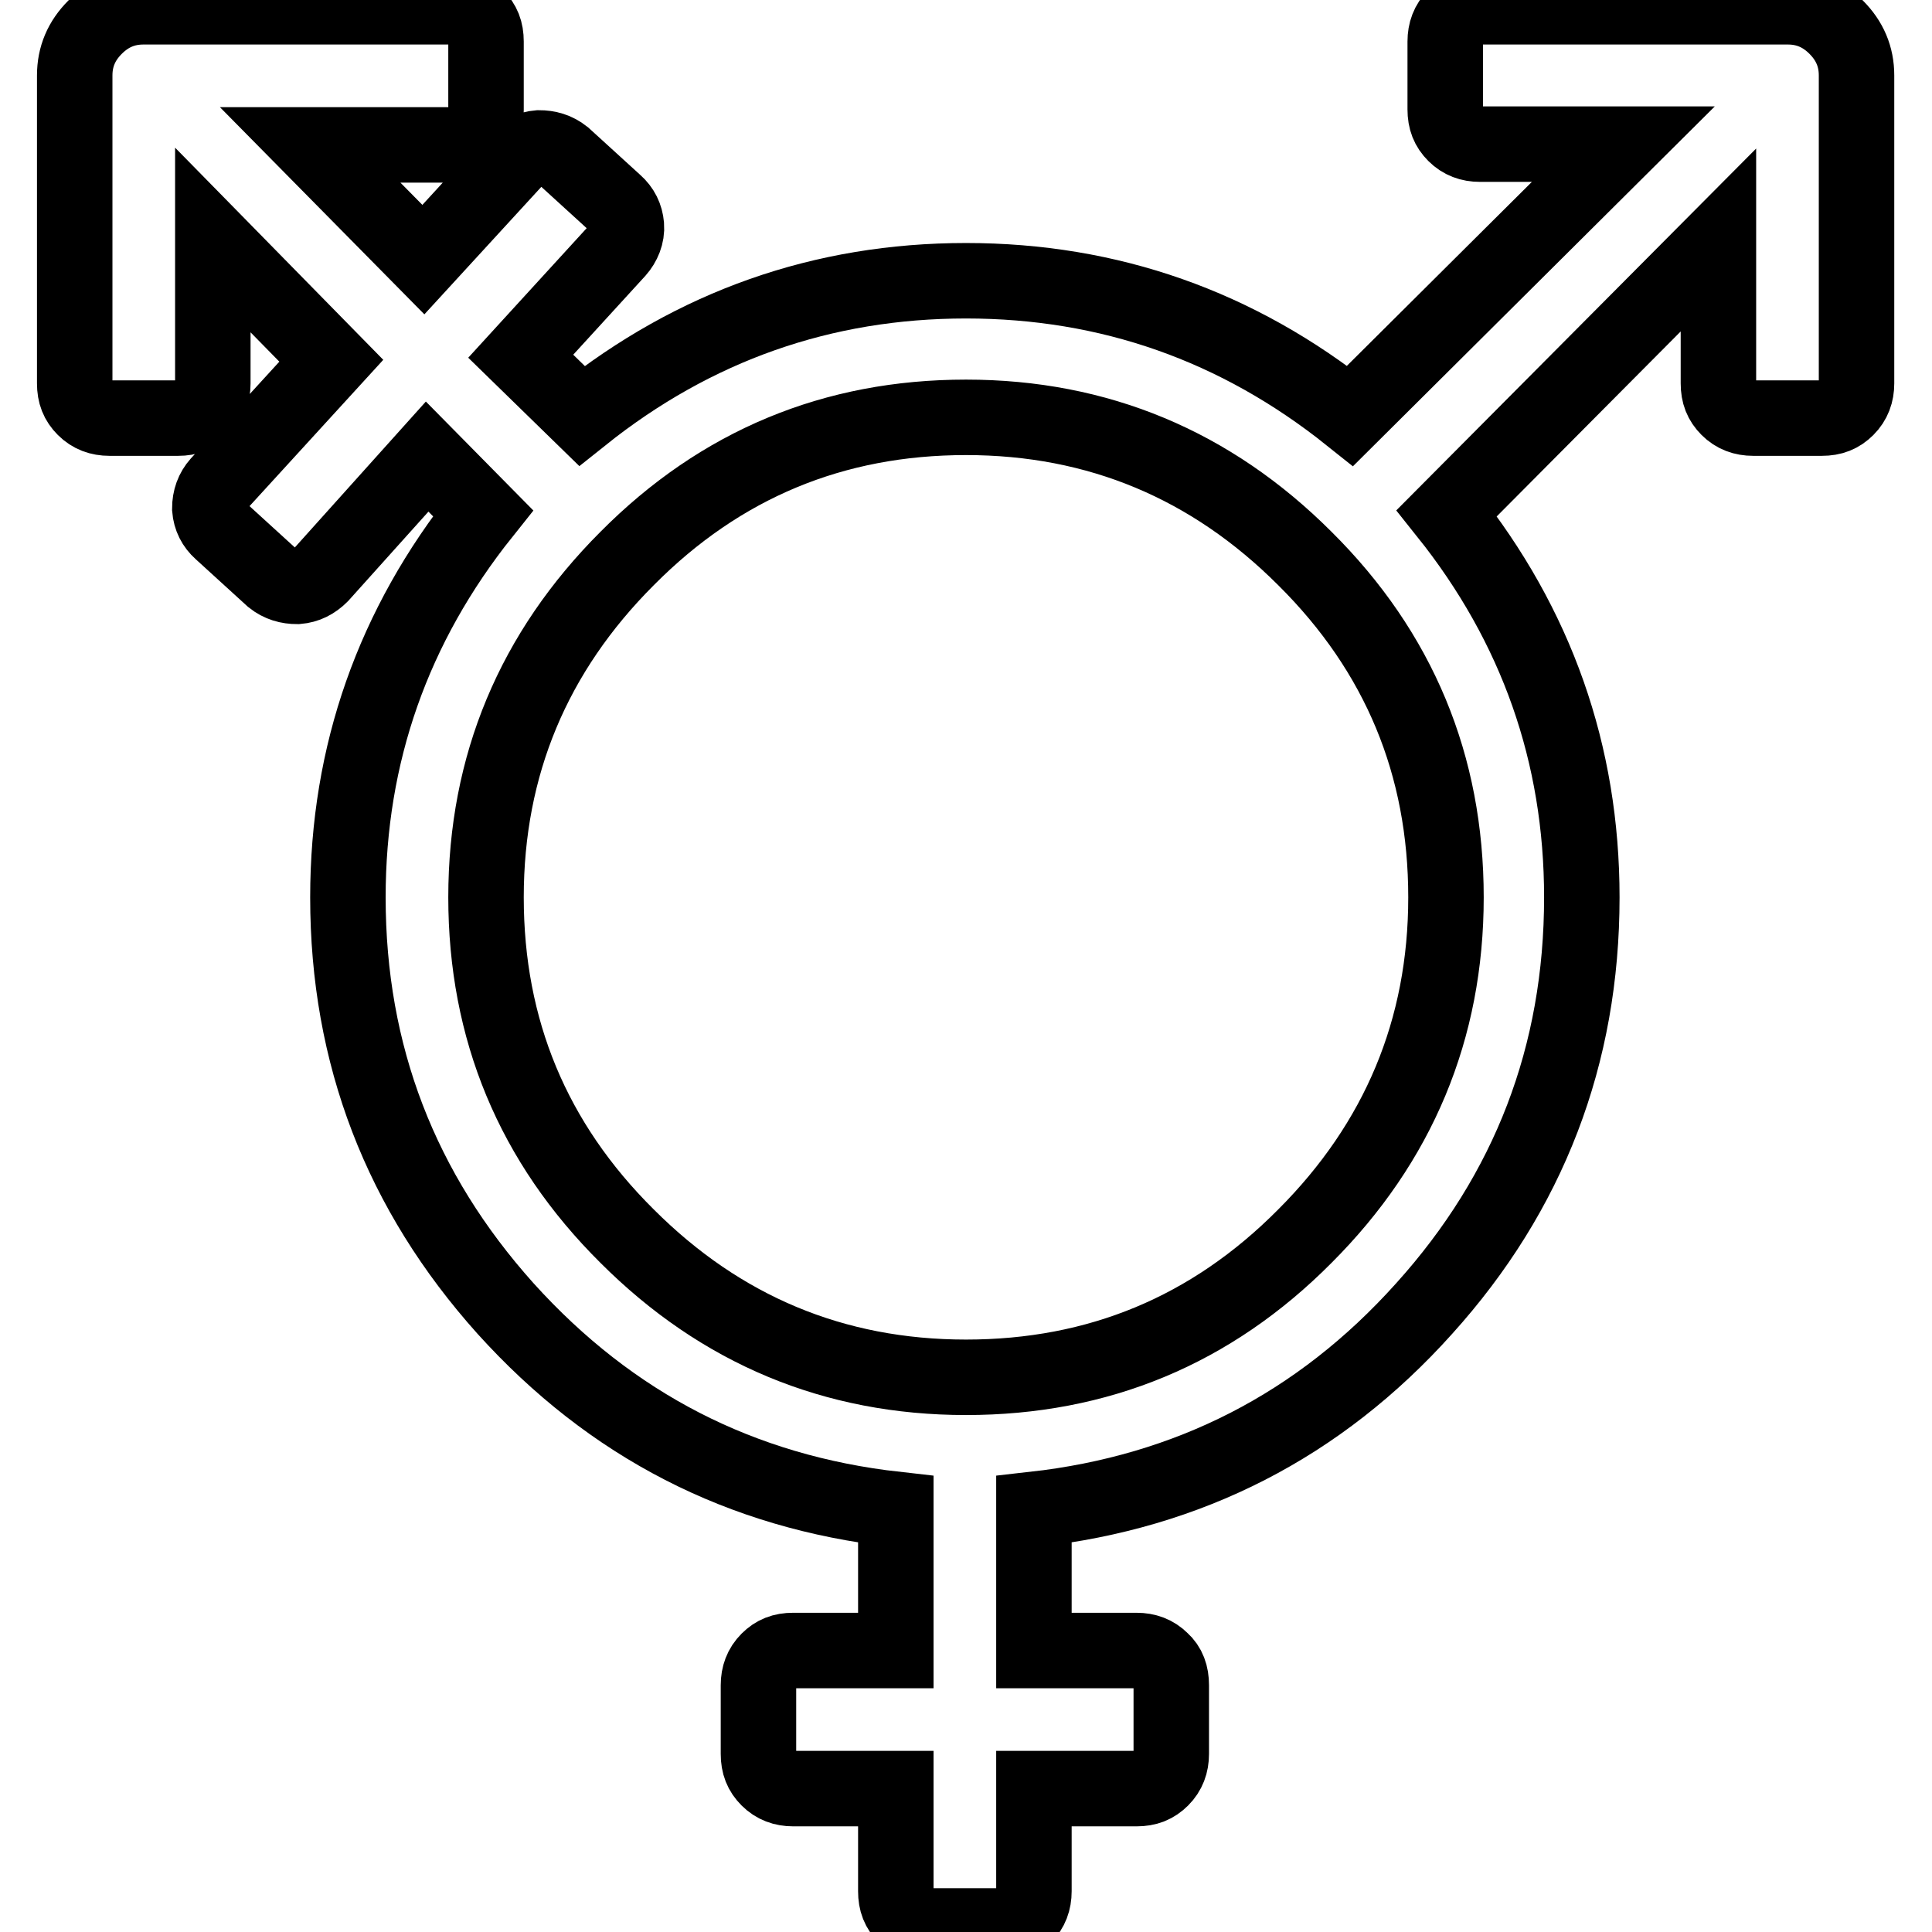 <?xml version="1.0" encoding="utf-8"?>
<!-- Svg Vector Icons : http://www.onlinewebfonts.com/icon -->
<!DOCTYPE svg PUBLIC "-//W3C//DTD SVG 1.1//EN" "http://www.w3.org/Graphics/SVG/1.1/DTD/svg11.dtd">
<svg version="1.1" xmlns="http://www.w3.org/2000/svg" xmlns:xlink="http://www.w3.org/1999/xlink" x="0px" y="0px" viewBox="0 0 256 256" enable-background="new 0 0 256 256" xml:space="preserve">
<g> <path stroke-width="10" fill-opacity="0" stroke="#000000"  d="M191.5,5.5c0-1.3,0.4-2.4,1.3-3.3c0.9-0.9,1.9-1.3,3.3-1.3h40.8c2.5,0,4.6,0.9,6.4,2.7S246,7.5,246,10v40.8 c0,1.3-0.4,2.4-1.3,3.3s-1.9,1.3-3.3,1.3h-9.1c-1.3,0-2.4-0.4-3.3-1.3c-0.9-0.9-1.3-1.9-1.3-3.3v-19l-36,36.2 c11.9,14.9,17.9,31.9,17.9,50.9c0,20.9-7,39.1-20.9,54.5c-13.9,15.5-31.2,24.3-51.7,26.6v18.7h13.6c1.3,0,2.4,0.4,3.3,1.3 c0.9,0.8,1.3,1.9,1.3,3.3v9.1c0,1.3-0.4,2.4-1.3,3.3s-1.9,1.3-3.3,1.3h-13.6v13.6c0,1.3-0.4,2.4-1.3,3.3c-0.9,0.9-1.9,1.3-3.3,1.3 h-9.1c-1.3,0-2.4-0.4-3.3-1.3s-1.3-1.9-1.3-3.3v-13.6h-13.6c-1.3,0-2.4-0.4-3.3-1.3s-1.3-1.9-1.3-3.3v-9.1c0-1.3,0.4-2.4,1.3-3.3 c0.9-0.9,1.9-1.3,3.3-1.3h13.6V200c-20.5-2.3-37.7-11.1-51.7-26.6c-13.9-15.5-20.9-33.6-20.9-54.5c0-19,6-36,17.9-50.9l-7.4-7.5 L42.5,76.2c-0.9,0.9-1.9,1.4-3.1,1.5c-1.2,0-2.3-0.3-3.3-1.1l-6.8-6.2c-0.9-0.8-1.4-1.8-1.5-3c0-1.3,0.4-2.4,1.2-3.3l14.9-16.3 L28.2,31.8v19c0,1.3-0.4,2.4-1.3,3.3c-0.9,0.9-1.9,1.3-3.3,1.3h-9.1c-1.3,0-2.4-0.4-3.3-1.3c-0.9-0.9-1.3-1.9-1.3-3.3V10 c0-2.5,0.9-4.6,2.7-6.4s3.9-2.7,6.4-2.7h40.8c1.3,0,2.4,0.4,3.3,1.3c0.9,0.9,1.3,1.9,1.3,3.3v9.1c0,1.3-0.4,2.4-1.3,3.3 s-1.9,1.3-3.3,1.3H41.1l15,15.2l12.2-13.3c0.9-0.9,1.9-1.4,3.1-1.5c1.2,0,2.3,0.3,3.3,1.1l6.8,6.2c0.9,0.8,1.4,1.8,1.5,3 s-0.4,2.4-1.2,3.3L69,47.2l8.1,7.9C92,43.2,109,37.2,128,37.2c19,0,36,6,50.9,17.9l36.2-36h-19c-1.3,0-2.4-0.4-3.3-1.3 c-0.9-0.9-1.3-1.9-1.3-3.3V5.5L191.5,5.5z M128,182.5c17.5,0,32.5-6.2,44.9-18.7c12.4-12.4,18.7-27.4,18.7-44.9 c0-17.5-6.2-32.5-18.7-44.9c-12.4-12.4-27.4-18.7-44.9-18.7c-17.5,0-32.5,6.2-44.9,18.7c-12.4,12.4-18.7,27.4-18.7,44.9 c0,17.5,6.2,32.5,18.7,44.9C95.5,176.2,110.5,182.5,128,182.5z"/></g>
</svg>